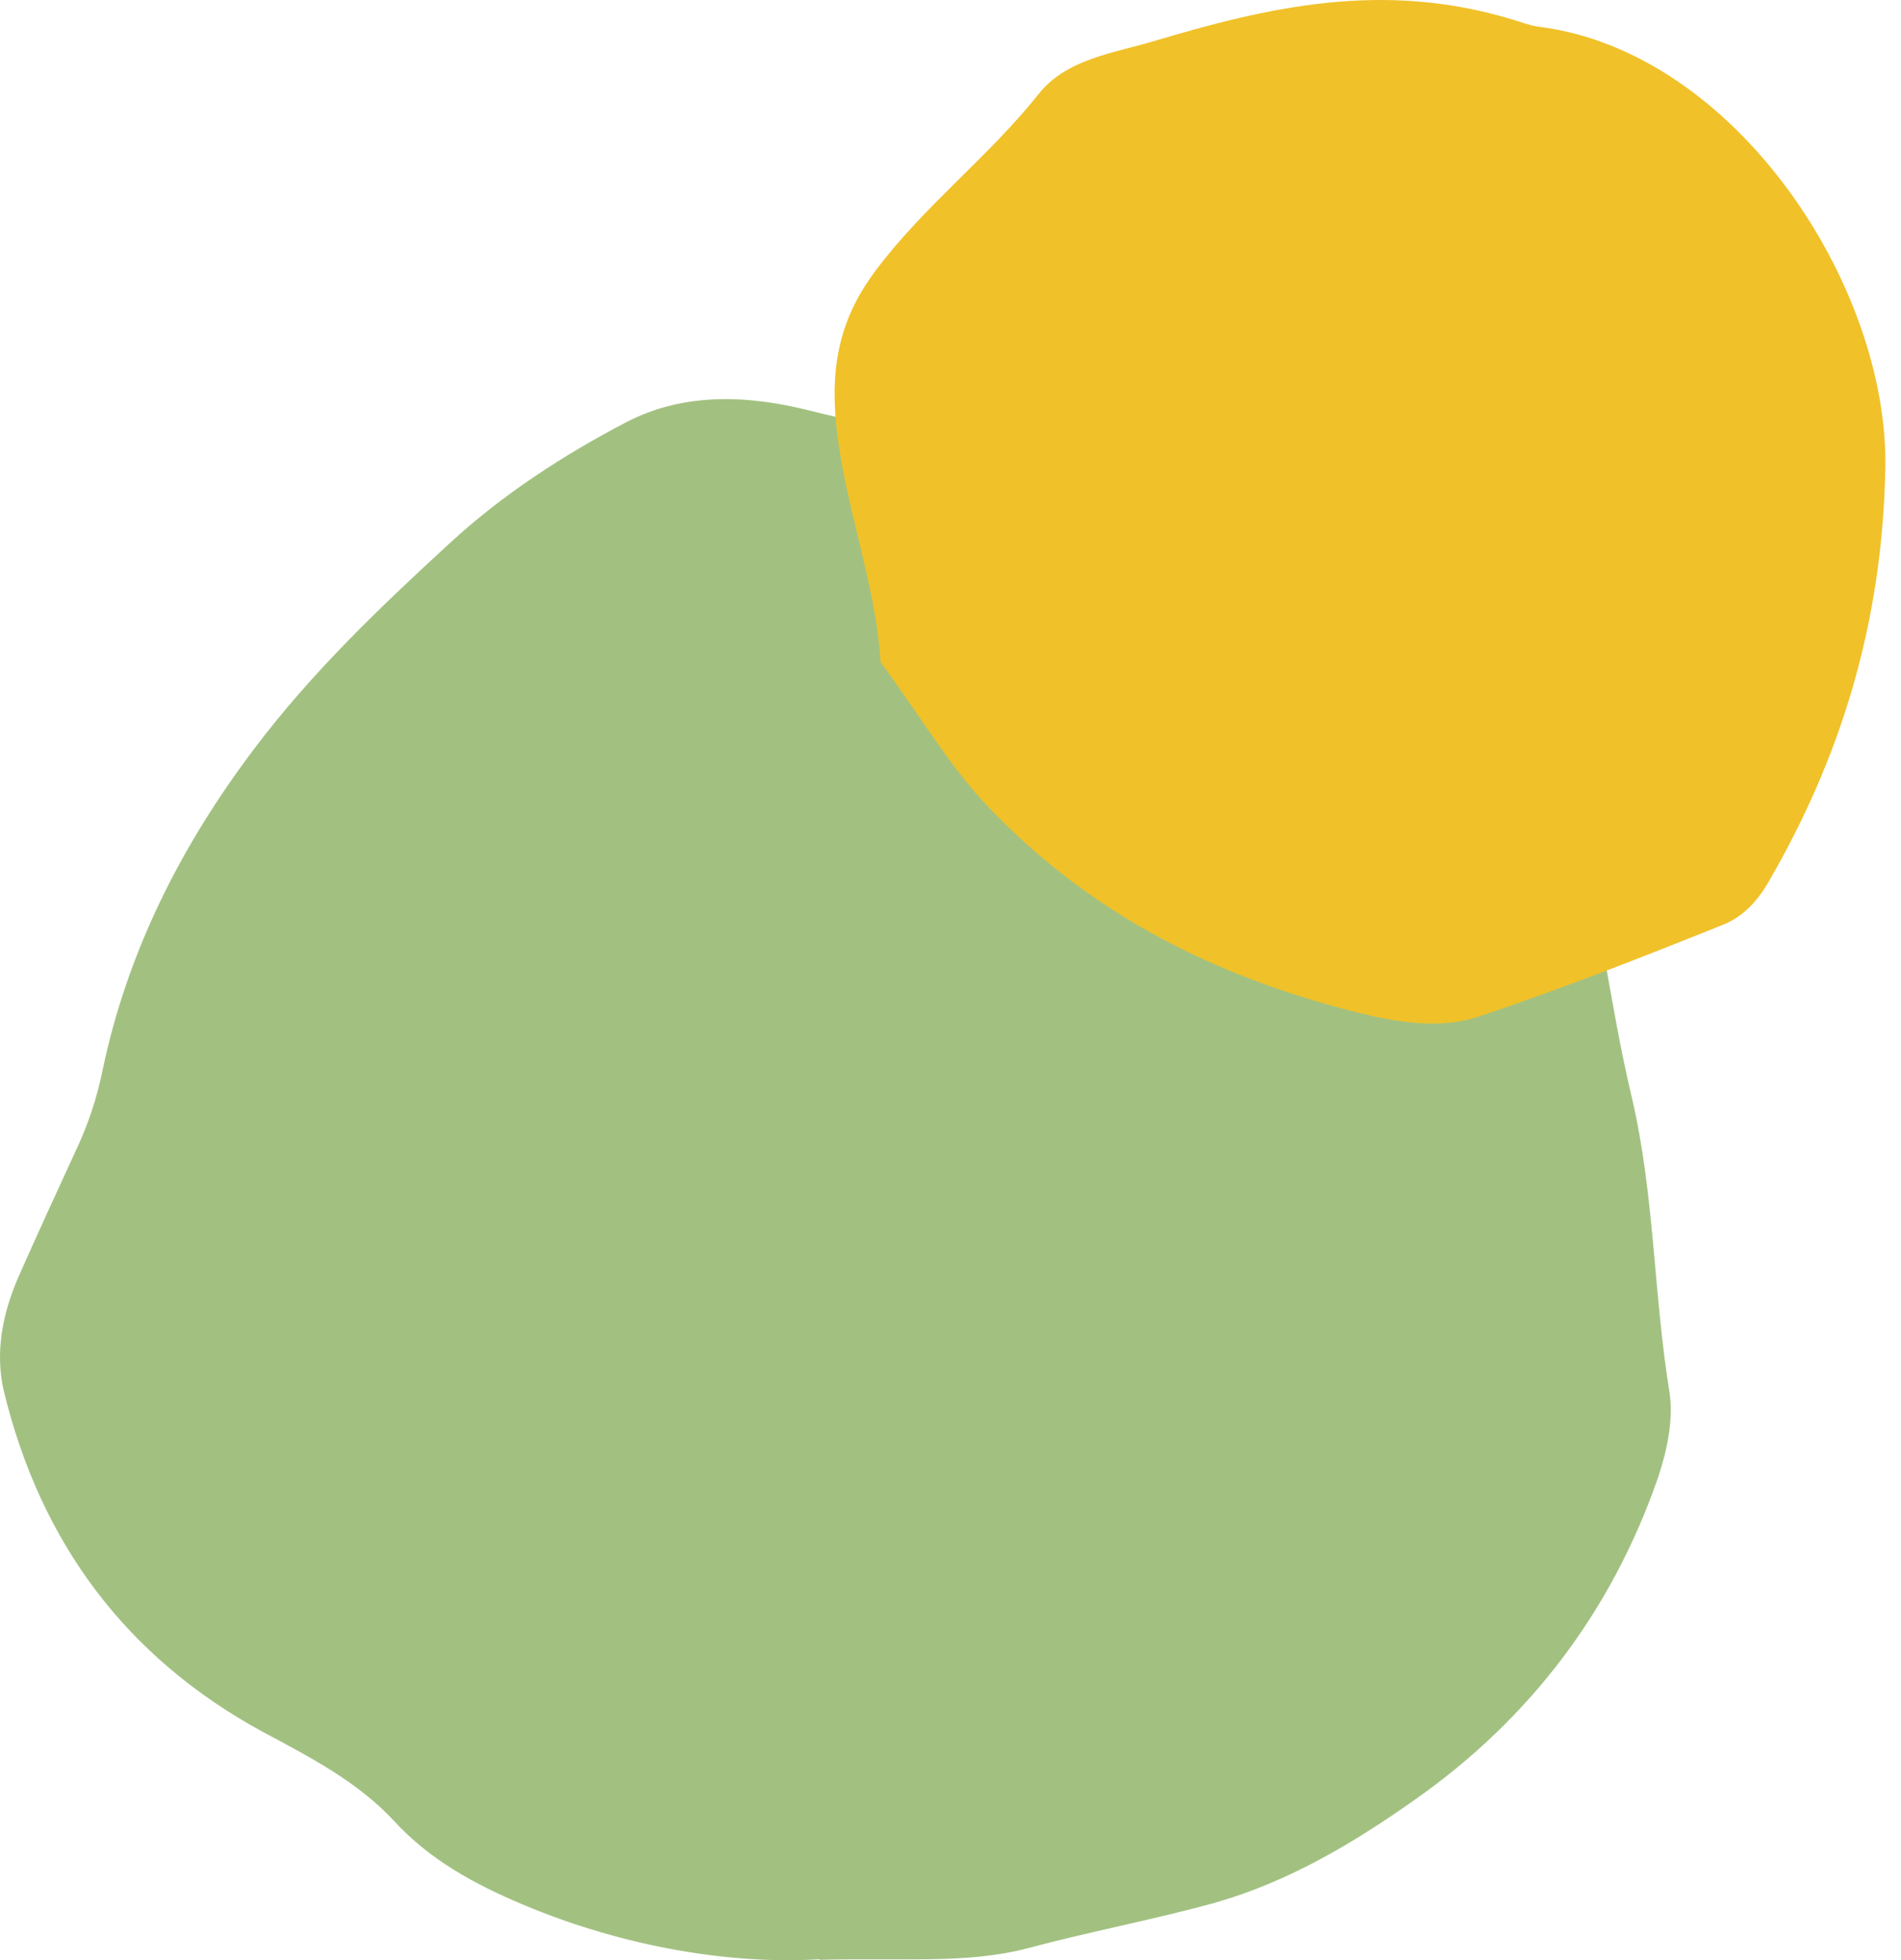 <svg width="97" height="100" viewBox="0 0 97 100" fill="none" xmlns="http://www.w3.org/2000/svg">
<path d="M41.812 99.95C37.447 100.222 31.944 99.38 26.658 97.151C24.218 96.118 21.941 94.895 20.097 92.884C18.227 90.873 15.787 89.623 13.401 88.346C6.407 84.541 2.069 78.671 0.199 70.98C-0.262 69.023 0.118 67.039 0.931 65.164C1.88 63.017 2.856 60.897 3.832 58.777C4.482 57.418 4.943 56.032 5.241 54.565C6.515 48.504 9.254 43.123 12.967 38.204C15.895 34.318 19.392 30.975 22.944 27.714C25.628 25.241 28.718 23.23 31.944 21.545C34.899 19.996 38.207 20.159 41.324 20.947C45.77 22.061 50.27 22.713 54.771 23.502C59.081 24.235 63.202 25.73 67.322 27.143C69.464 27.877 71.416 28.964 73.232 30.241C77.055 32.932 79.088 36.9 80.254 41.167C81.582 46.004 82.097 51.086 83.263 55.978C84.428 60.951 84.374 66.034 85.188 71.034C85.404 72.42 85.052 74.051 84.591 75.409C82.233 82.204 78.031 87.721 72.175 91.824C69.057 94.026 65.723 96.01 61.982 97.07C58.837 97.939 55.611 98.537 52.466 99.38C49.376 100.195 46.285 99.869 41.812 99.978" fill="#A2C181"/>
<path d="M44.929 33.77C44.7 29.789 43.083 25.767 42.669 21.68C42.346 18.455 42.963 16.106 44.665 13.821C47.159 10.491 50.449 8.003 53.017 4.772C54.426 3.005 56.86 2.702 58.871 2.1C64.605 0.392 70.528 -1.036 77.202 1.005C77.64 1.139 78.083 1.308 78.521 1.363C88.595 2.642 96.365 14.618 96.201 23.866C96.052 31.874 93.881 38.718 90.238 44.994C89.656 46.005 88.914 46.771 87.943 47.164C83.832 48.817 79.701 50.44 75.475 51.853C73.529 52.51 71.344 52.187 69.074 51.604C62.196 49.847 55.83 46.796 50.494 41.236C48.488 39.156 46.985 36.568 44.924 33.77" fill="#F0C129"/>
</svg>
